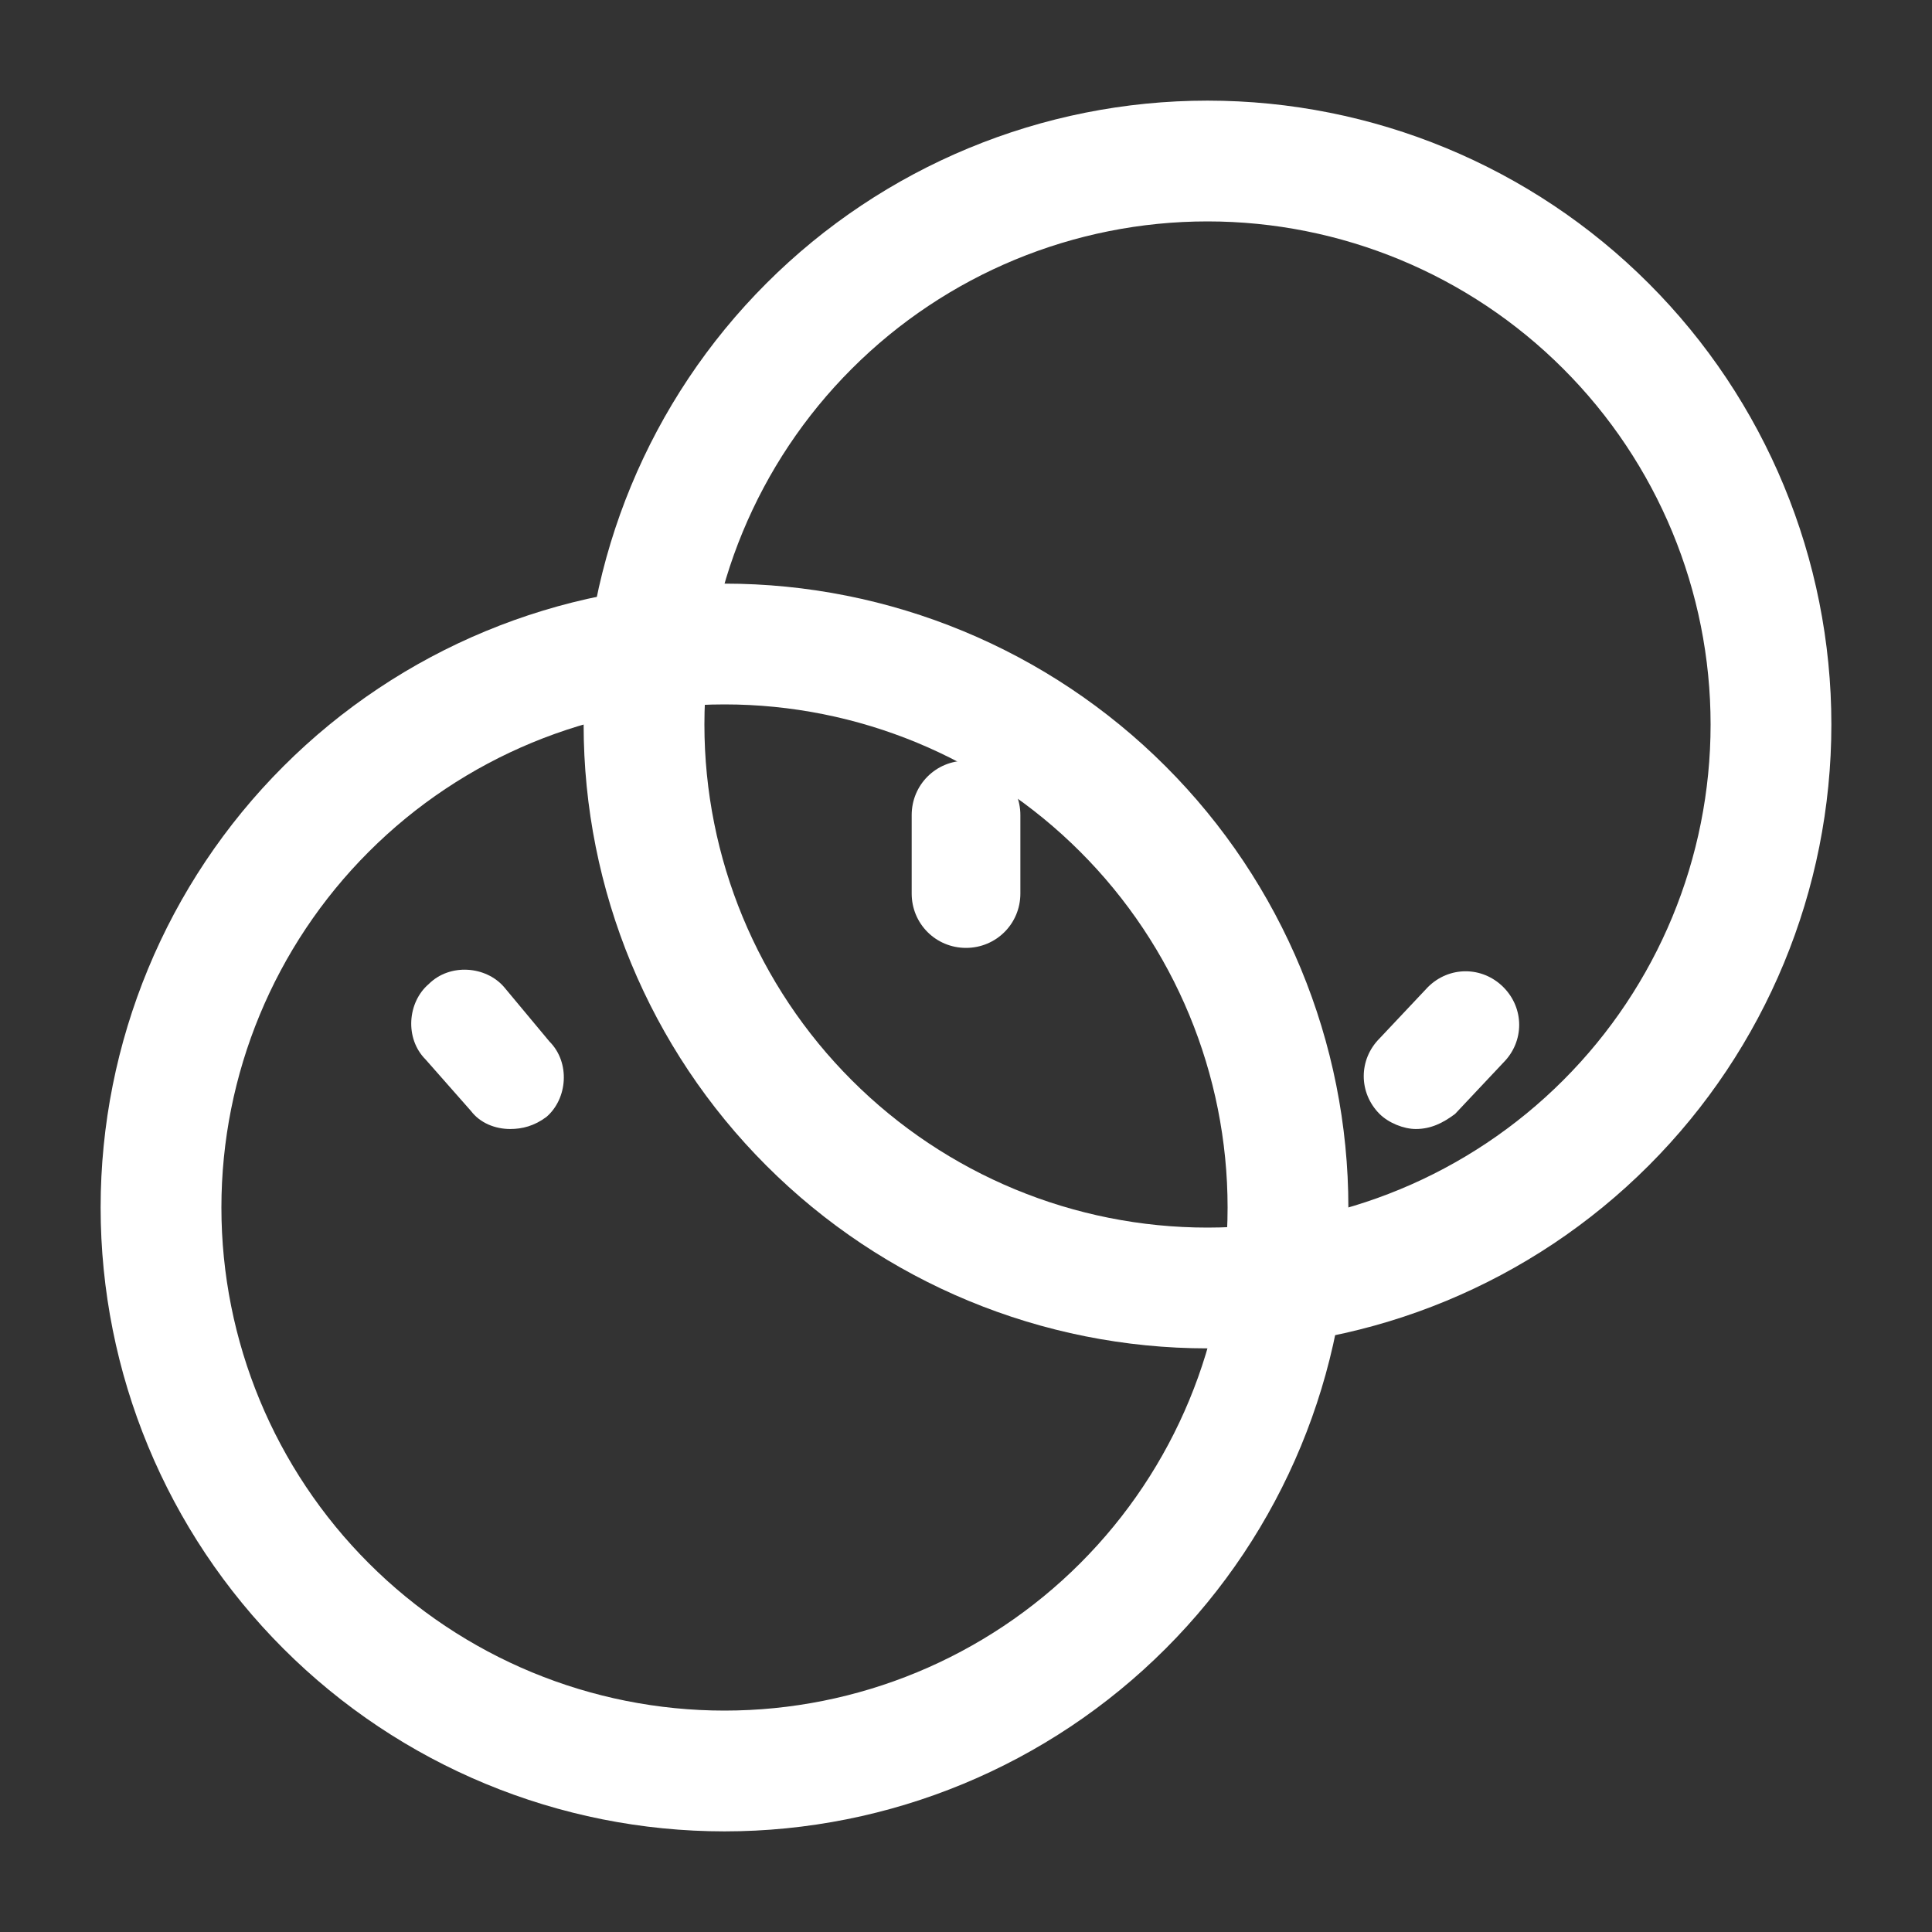 <svg width="35" height="35" viewBox="0 0 35 35" fill="none" xmlns="http://www.w3.org/2000/svg">
<rect x="0" y="0" width="35" height="35" fill="#333333" stroke="none"/>
<path d="M13.125 32.083C15.832 32.083 18.429 31.008 20.343 29.093C22.258 27.179 23.333 24.582 23.333 21.875C23.333 19.168 22.258 16.571 20.343 14.657C18.429 12.742 15.832 11.667 13.125 11.667C10.418 11.667 7.821 12.742 5.907 14.657C3.992 16.571 2.917 19.168 2.917 21.875C2.917 24.582 3.992 27.179 5.907 29.093C7.821 31.008 10.418 32.083 13.125 32.083Z" stroke="white" stroke-width="2.188" stroke-linecap="round" stroke-linejoin="round"/>
<path d="M21.875 23.333C24.582 23.333 27.179 22.258 29.093 20.343C31.008 18.429 32.083 15.832 32.083 13.125C32.083 10.418 31.008 7.821 29.093 5.907C27.179 3.992 24.582 2.917 21.875 2.917C19.168 2.917 16.571 3.992 14.657 5.907C12.742 7.821 11.667 10.418 11.667 13.125C11.667 15.832 12.742 18.429 14.657 20.343C16.571 22.258 19.168 23.333 21.875 23.333Z" stroke="white" stroke-width="2.188" stroke-linecap="round" stroke-linejoin="round"/>
<path d="M17.5 13.781C16.953 13.781 16.516 14.219 16.516 14.766V16.188C16.516 16.734 16.953 17.172 17.5 17.172C18.047 17.172 18.485 16.734 18.485 16.188V14.766C18.485 14.219 18.047 13.781 17.5 13.781Z" fill="white"/>
<path d="M25.867 17.883L24.992 18.812C24.61 19.195 24.61 19.797 24.992 20.18C25.157 20.344 25.43 20.453 25.649 20.453C25.922 20.453 26.141 20.344 26.36 20.18L27.235 19.25C27.617 18.867 27.617 18.266 27.235 17.883C26.852 17.5 26.25 17.5 25.867 17.883Z" fill="white"/>
<path d="M9.133 17.883C8.805 17.5 8.149 17.445 7.766 17.828C7.383 18.156 7.328 18.812 7.711 19.195L8.531 20.125C8.696 20.344 8.969 20.453 9.242 20.453C9.461 20.453 9.68 20.398 9.899 20.234C10.281 19.906 10.336 19.25 9.953 18.867L9.133 17.883Z" fill="white"/>
</svg>
